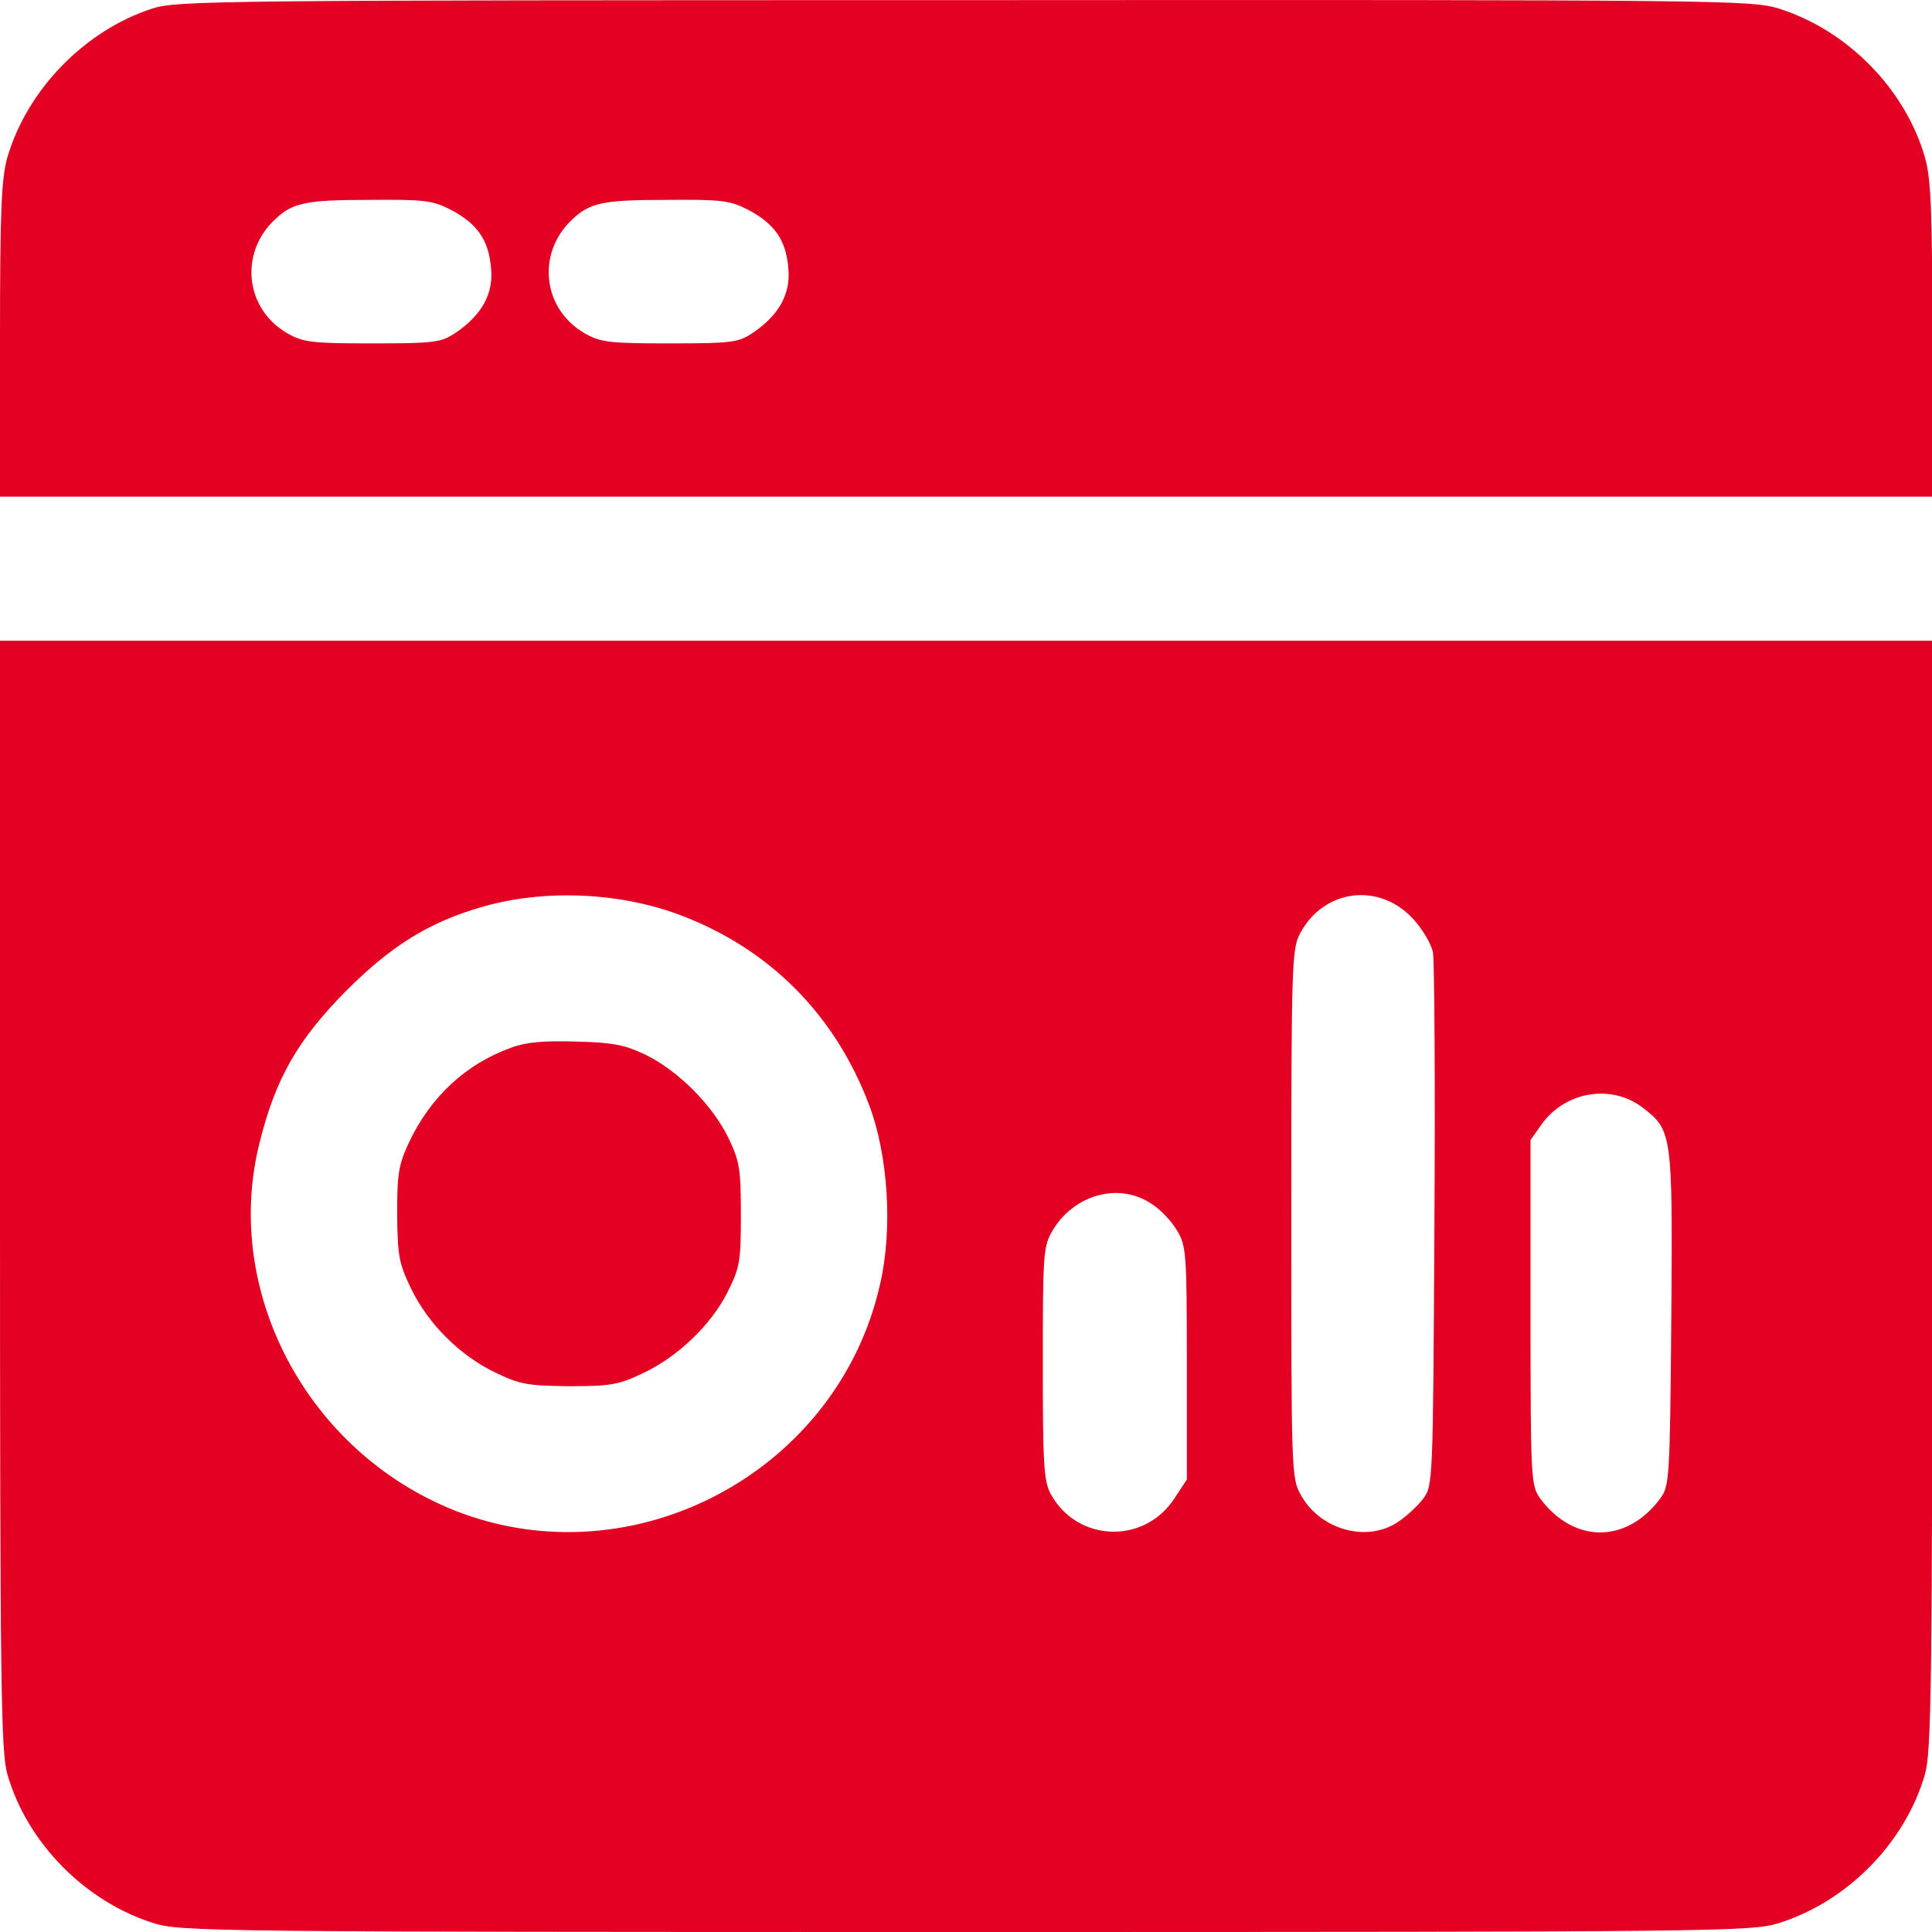 <svg width="50" height="50" viewBox="0 0 50 50" fill="none" xmlns="http://www.w3.org/2000/svg">
<path d="M3.943 0.22C2.2 0.785 0.709 2.312 0.192 4.067C0.036 4.608 0 5.437 0 8.791V12.854H25.004H50.009V8.791C50.009 5.437 49.973 4.608 49.816 4.067C49.3 2.288 47.797 0.773 46.03 0.22C45.321 0.004 44.599 -0.008 24.968 0.004C5.578 0.004 4.592 0.016 3.943 0.22ZM11.661 5.425C12.346 5.786 12.646 6.207 12.707 6.928C12.779 7.601 12.466 8.154 11.793 8.611C11.42 8.863 11.252 8.887 9.641 8.887C8.102 8.887 7.862 8.863 7.453 8.635C6.347 8.01 6.179 6.555 7.117 5.678C7.573 5.245 7.922 5.173 9.557 5.173C10.963 5.161 11.192 5.185 11.661 5.425ZM19.354 5.425C20.04 5.786 20.34 6.207 20.4 6.928C20.472 7.601 20.16 8.154 19.487 8.611C19.114 8.863 18.946 8.887 17.335 8.887C15.796 8.887 15.556 8.863 15.147 8.635C14.041 8.01 13.873 6.555 14.81 5.678C15.267 5.245 15.616 5.173 17.251 5.173C18.657 5.161 18.886 5.185 19.354 5.425Z" fill="#E30022"/>
<path d="M0 30.922C0 43.665 0.024 45.336 0.192 45.925C0.709 47.704 2.212 49.219 3.979 49.772C4.688 49.988 5.422 50 25.004 50C44.587 50 45.321 49.988 46.03 49.772C47.797 49.219 49.3 47.704 49.816 45.925C49.985 45.336 50.009 43.665 50.009 30.922V16.581H25.004H0V30.922ZM17.515 23.649C19.883 24.515 21.614 26.246 22.504 28.626C22.985 29.924 23.105 31.8 22.78 33.218C21.698 38.087 16.397 40.912 11.781 39.097C7.958 37.582 5.746 33.423 6.72 29.564C7.129 27.917 7.706 26.907 8.956 25.645C10.122 24.479 11.084 23.878 12.442 23.481C14.029 23.012 15.952 23.084 17.515 23.649ZM36.593 23.805C36.821 24.058 37.05 24.443 37.086 24.659C37.122 24.875 37.146 28.073 37.122 31.752C37.086 38.327 37.086 38.447 36.833 38.784C36.701 38.964 36.401 39.241 36.184 39.385C35.391 39.926 34.177 39.602 33.672 38.7C33.419 38.255 33.419 38.147 33.419 31.403C33.419 24.984 33.431 24.551 33.648 24.154C34.261 23 35.715 22.82 36.593 23.805ZM42.508 28.662C43.277 29.251 43.289 29.323 43.253 34.12C43.217 38.291 43.205 38.459 42.964 38.784C42.099 39.95 40.728 39.95 39.863 38.784C39.622 38.447 39.61 38.315 39.61 33.975V29.504L39.899 29.095C40.512 28.241 41.702 28.049 42.508 28.662ZM29.813 31.163C30.041 31.307 30.33 31.619 30.462 31.848C30.703 32.245 30.715 32.461 30.715 35.286V38.291L30.39 38.784C29.609 39.974 27.878 39.914 27.192 38.664C27.012 38.327 26.988 37.895 26.988 35.274C26.988 32.461 27 32.245 27.24 31.848C27.793 30.91 28.971 30.585 29.813 31.163Z" fill="#E30022"/>
<path d="M13.236 27.111C12.057 27.532 11.144 28.386 10.591 29.552C10.314 30.141 10.278 30.369 10.278 31.427C10.29 32.509 10.326 32.701 10.639 33.35C11.084 34.264 11.889 35.07 12.803 35.514C13.452 35.827 13.644 35.863 14.726 35.875C15.784 35.875 16.012 35.839 16.614 35.55C17.527 35.13 18.393 34.3 18.826 33.447C19.15 32.797 19.174 32.653 19.174 31.427C19.174 30.237 19.138 30.045 18.849 29.444C18.429 28.59 17.563 27.724 16.722 27.304C16.169 27.039 15.868 26.979 14.906 26.955C14.089 26.931 13.62 26.967 13.236 27.111Z" fill="#E30022"/>
</svg>

